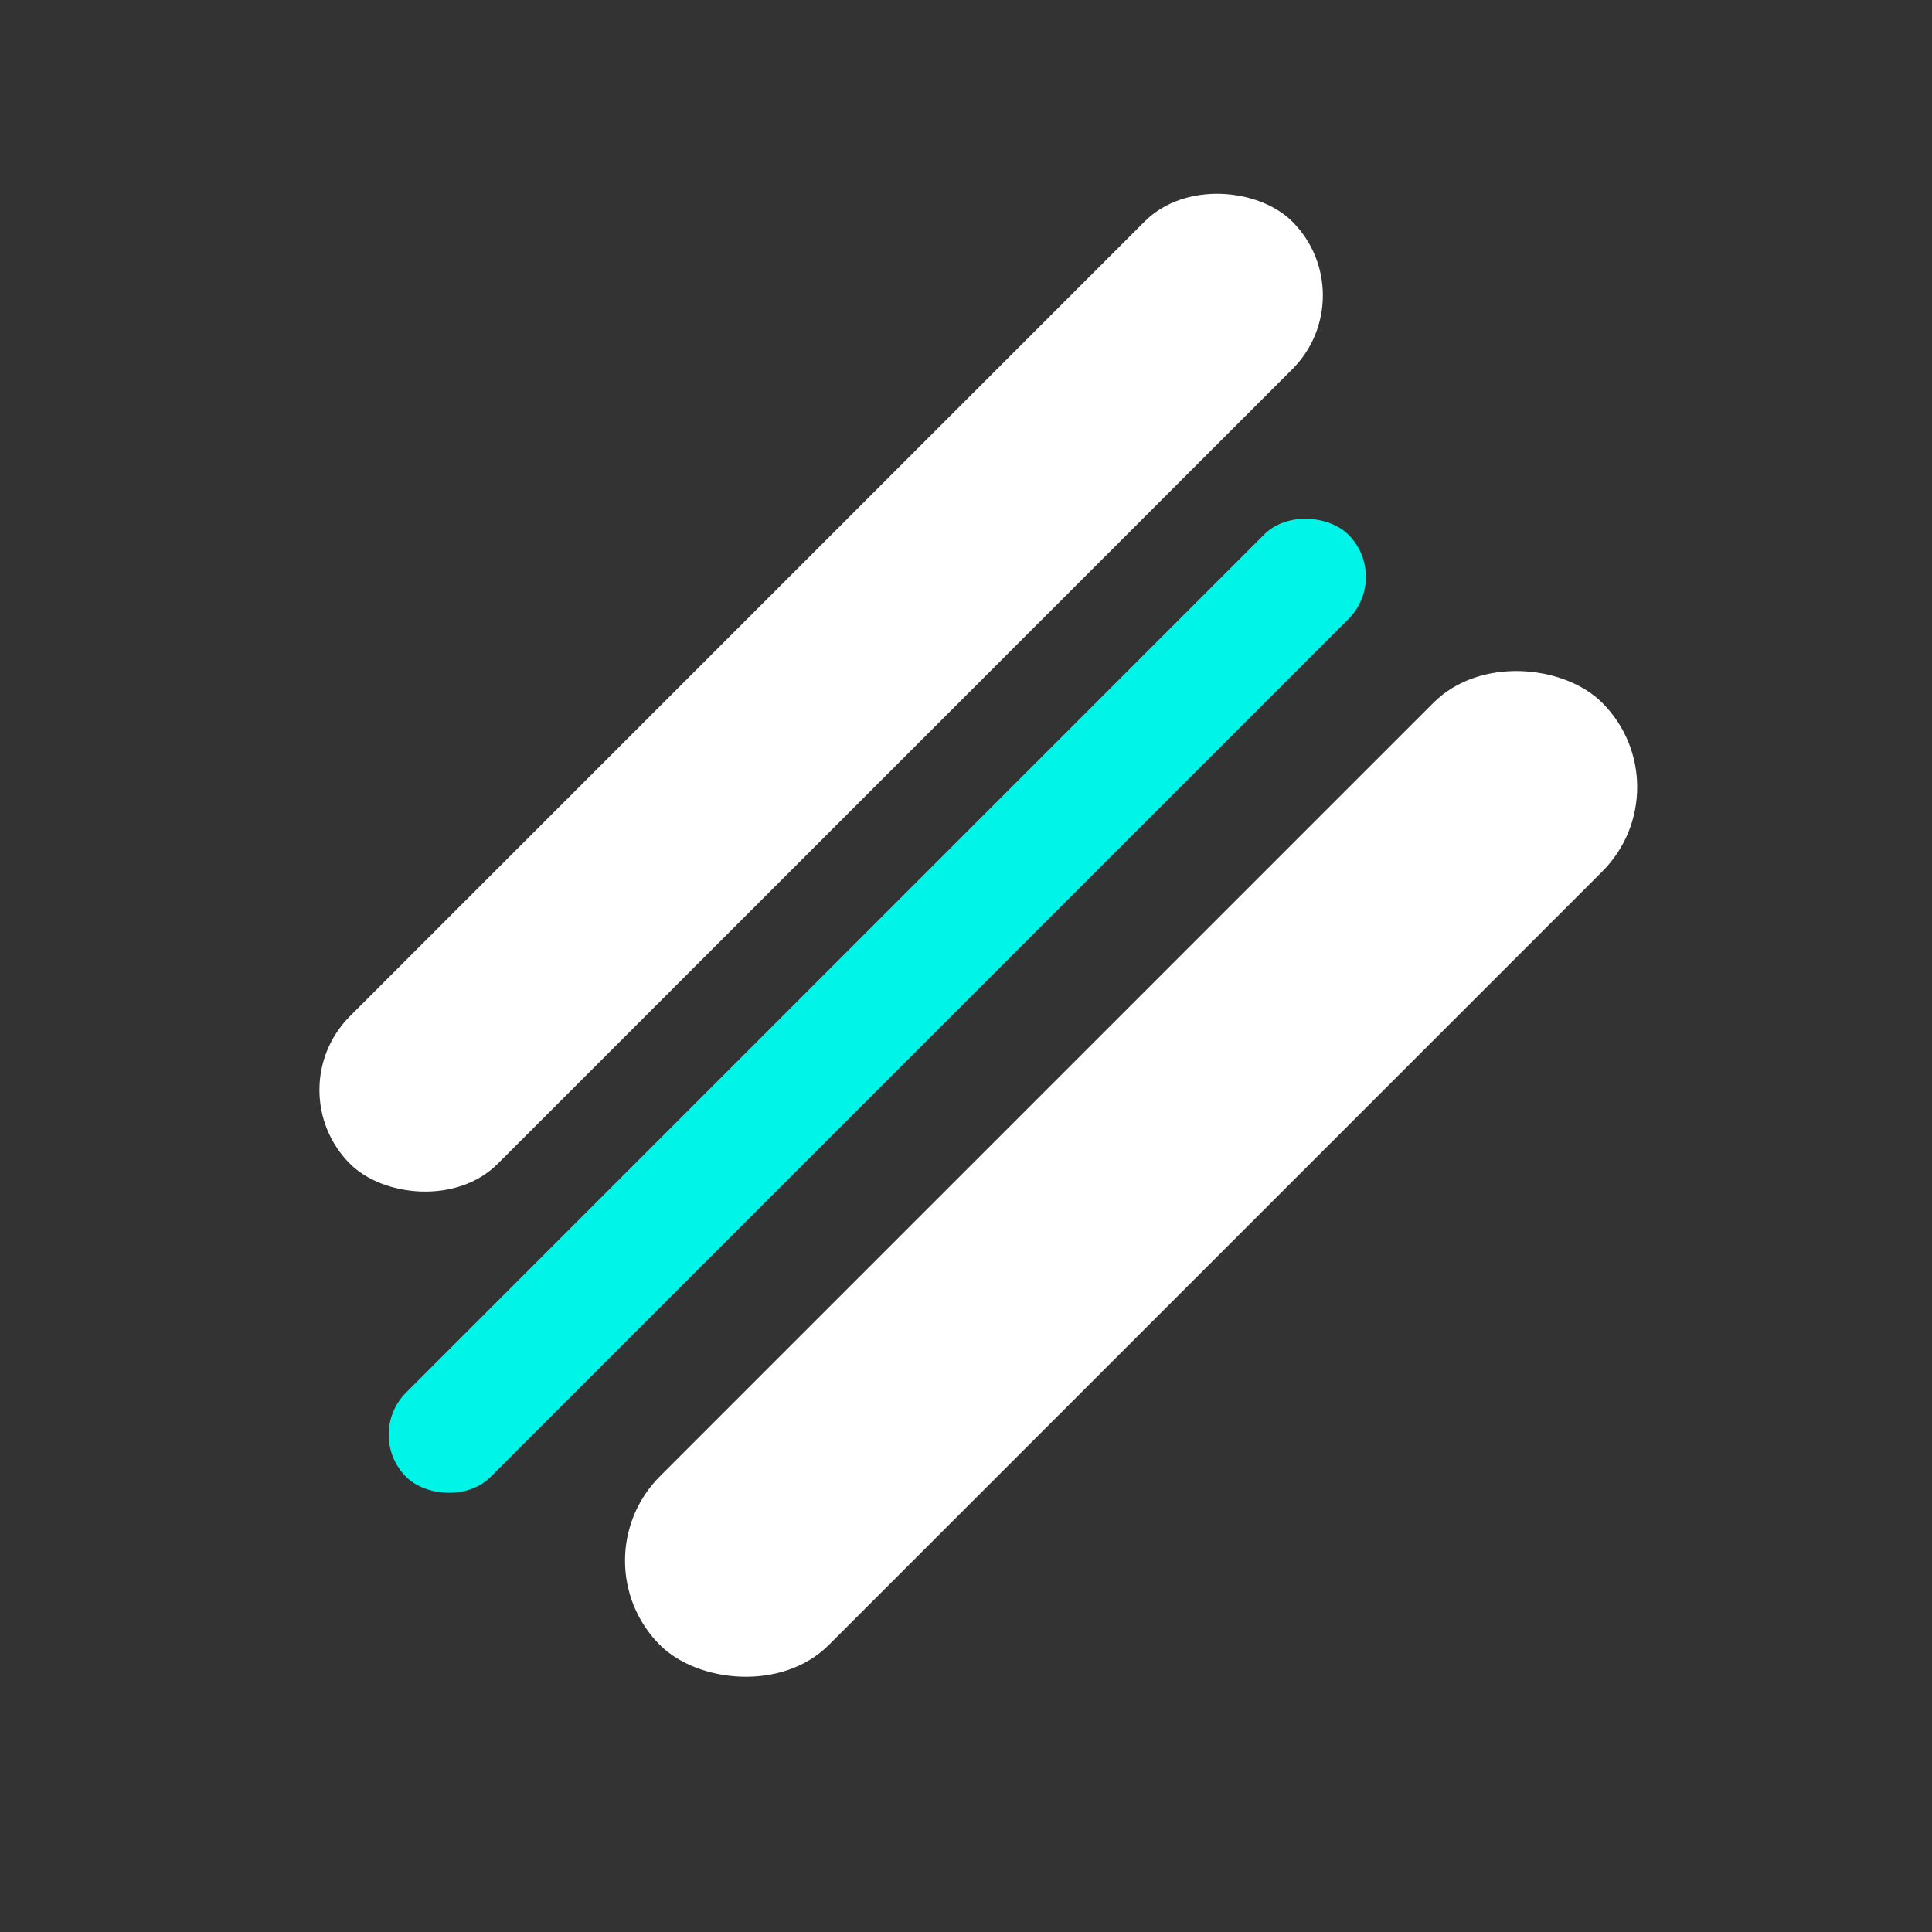 <svg width="37" height="37" viewBox="0 0 37 37" fill="none" xmlns="http://www.w3.org/2000/svg">
<rect x="0" y="0" width="37" height="37" fill="#333333" stroke="none"/>
<rect x="5.289" y="20.874" width="25.52" height="4" rx="2" transform="rotate(-45 5.289 20.874)" fill="white"/>
<rect x="6.97" y="27.476" width="25.52" height="2.286" rx="1.143" transform="rotate(-45 6.97 27.476)" fill="#00F5E9"/>
<rect x="11.023" y="29.888" width="25.52" height="4.571" rx="2.286" transform="rotate(-45 11.023 29.888)" fill="white"/>
</svg>
